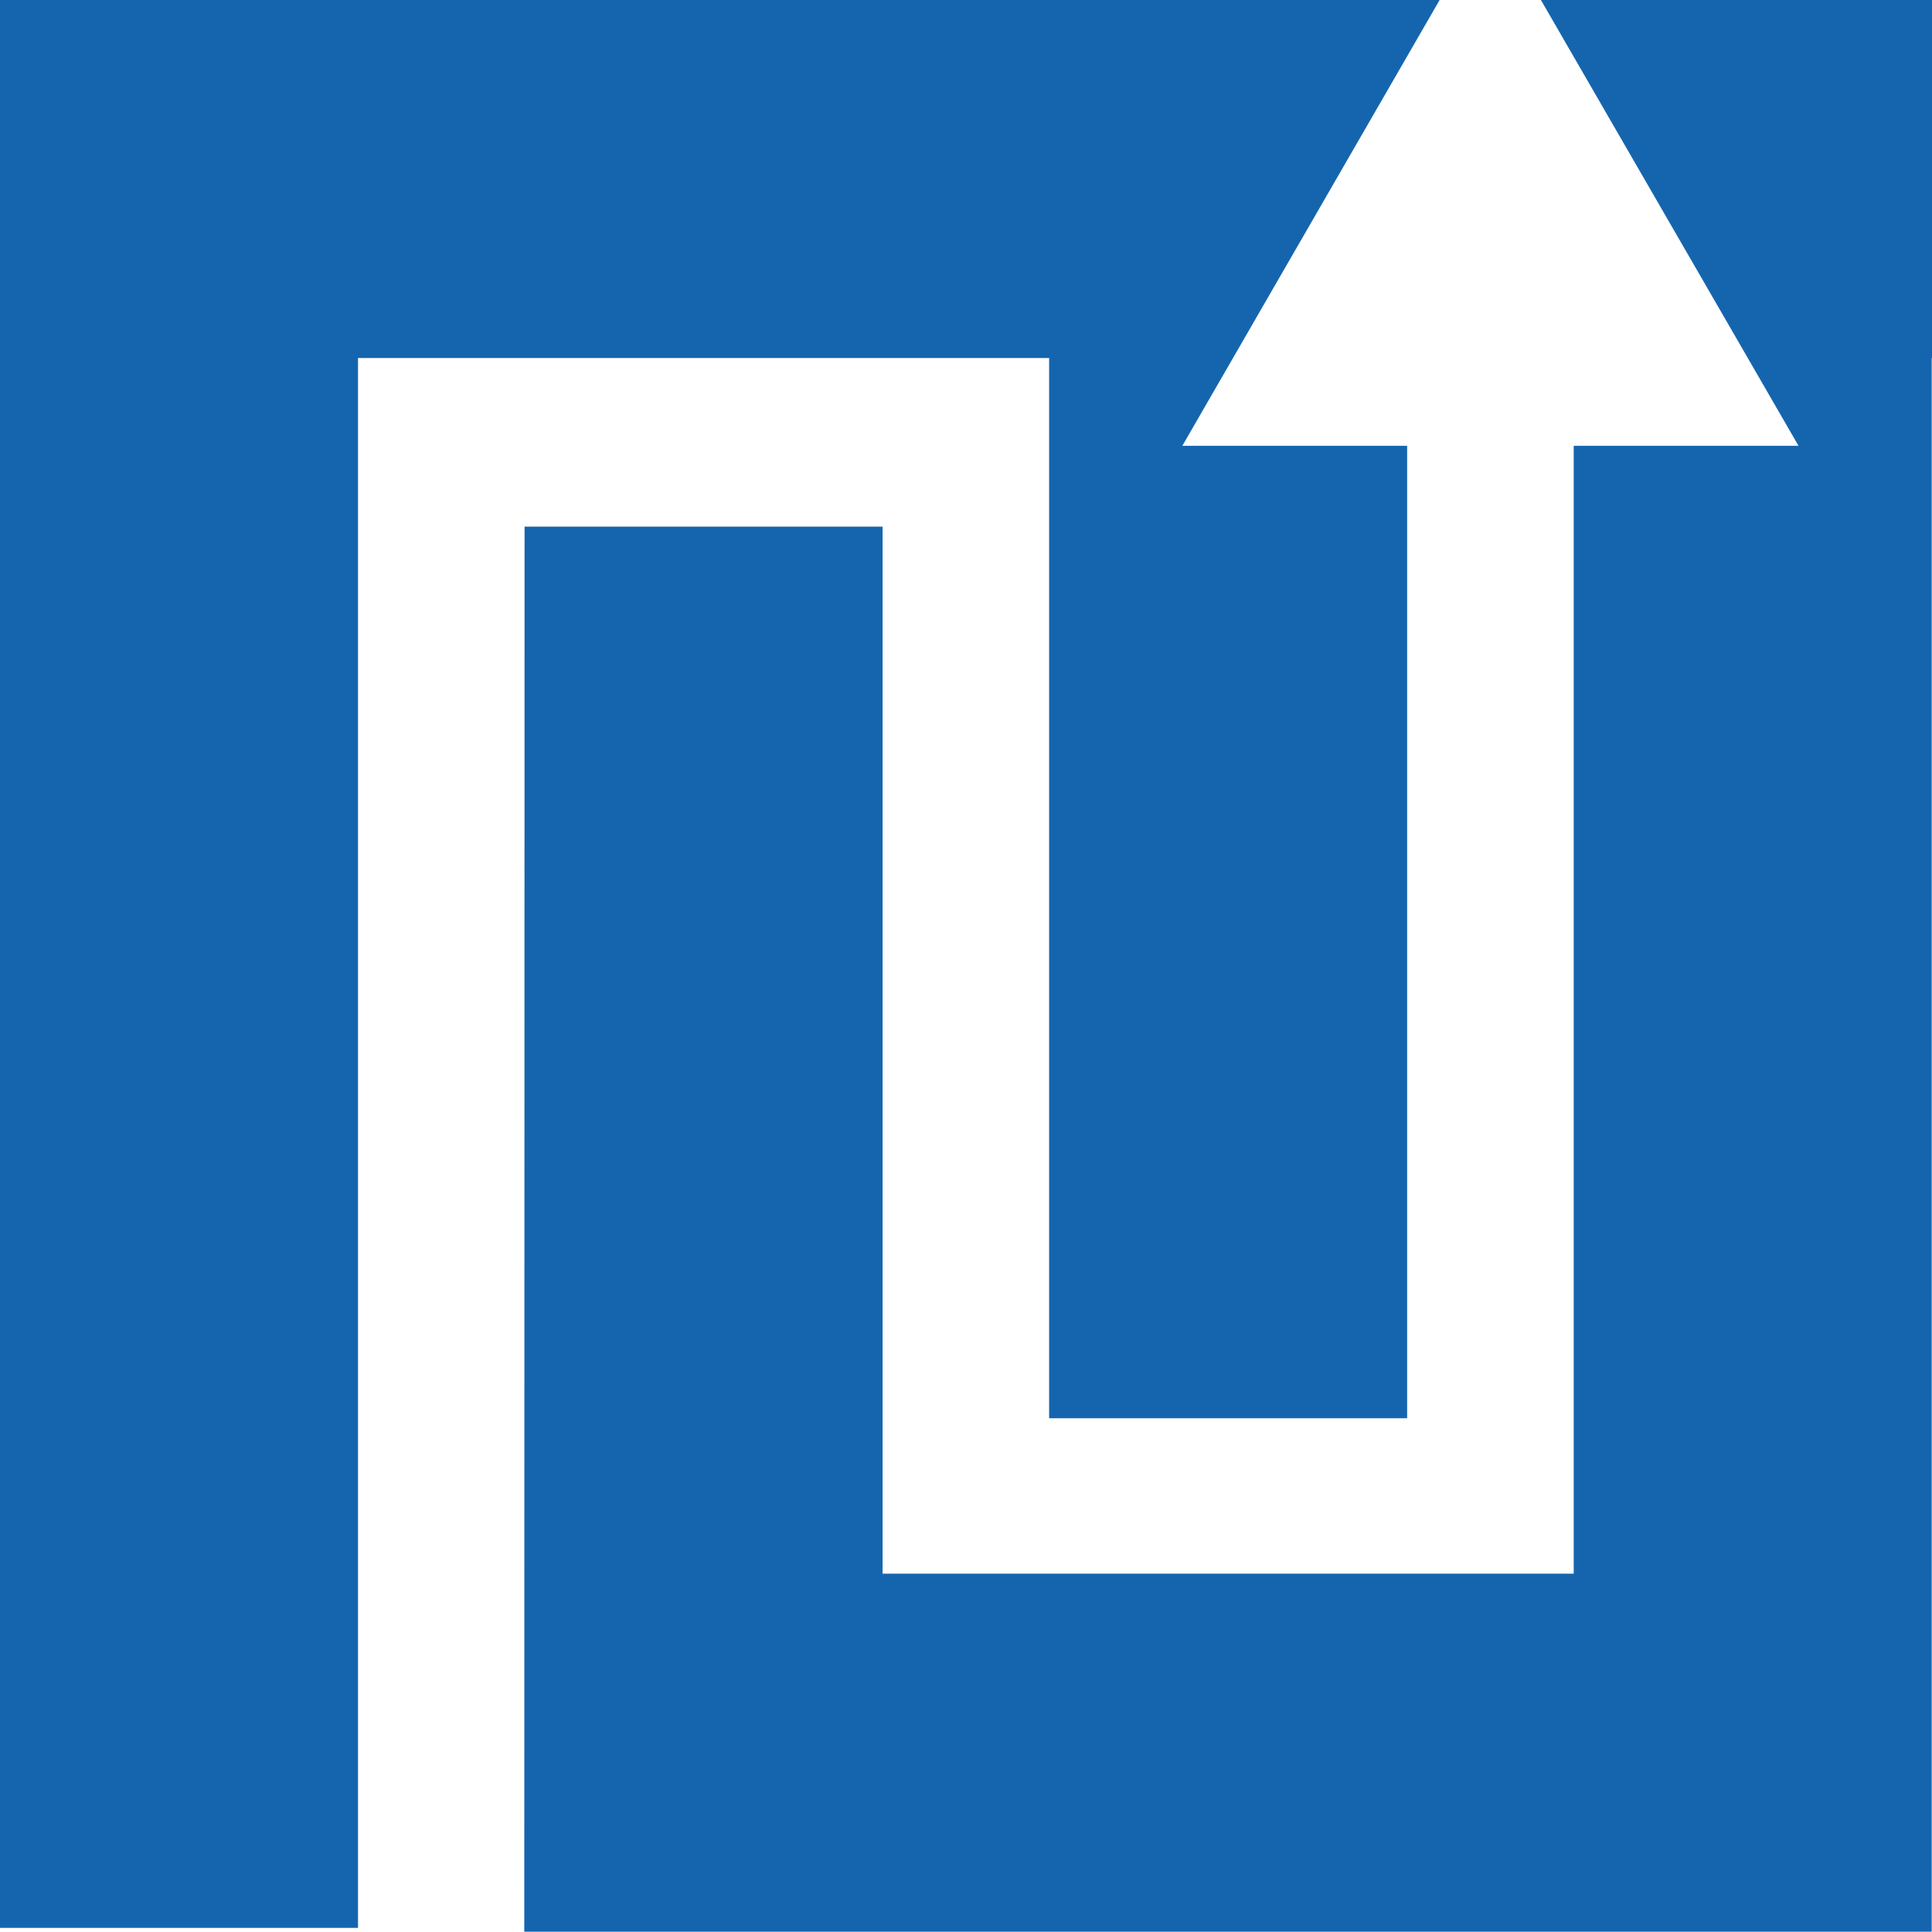 <?xml version="1.0" encoding="UTF-8"?>
<svg xmlns="http://www.w3.org/2000/svg" id="Layer_2" data-name="Layer 2" viewBox="0 0 66 65.99">
  <defs>
    <style>
      .cls-1 {
        fill: #1565ae;
      }
    </style>
  </defs>
  <g id="_Õ__1" data-name="Õº≤„_1">
    <g>
      <polygon class="cls-1" points="35.84 48.45 48.07 48.45 48.07 15.23 40.39 15.23 49.18 0 0 0 0 65.86 12.23 65.86 12.23 12.23 35.84 12.23 35.84 48.45"></polygon>
      <polygon class="cls-1" points="52.64 0 61.44 15.23 53.76 15.23 53.76 53.76 30.15 53.76 30.15 17.99 17.92 17.99 17.91 65.99 65.99 65.99 65.99 12.23 66 12.23 66 0 52.64 0"></polygon>
    </g>
  </g>
</svg>
